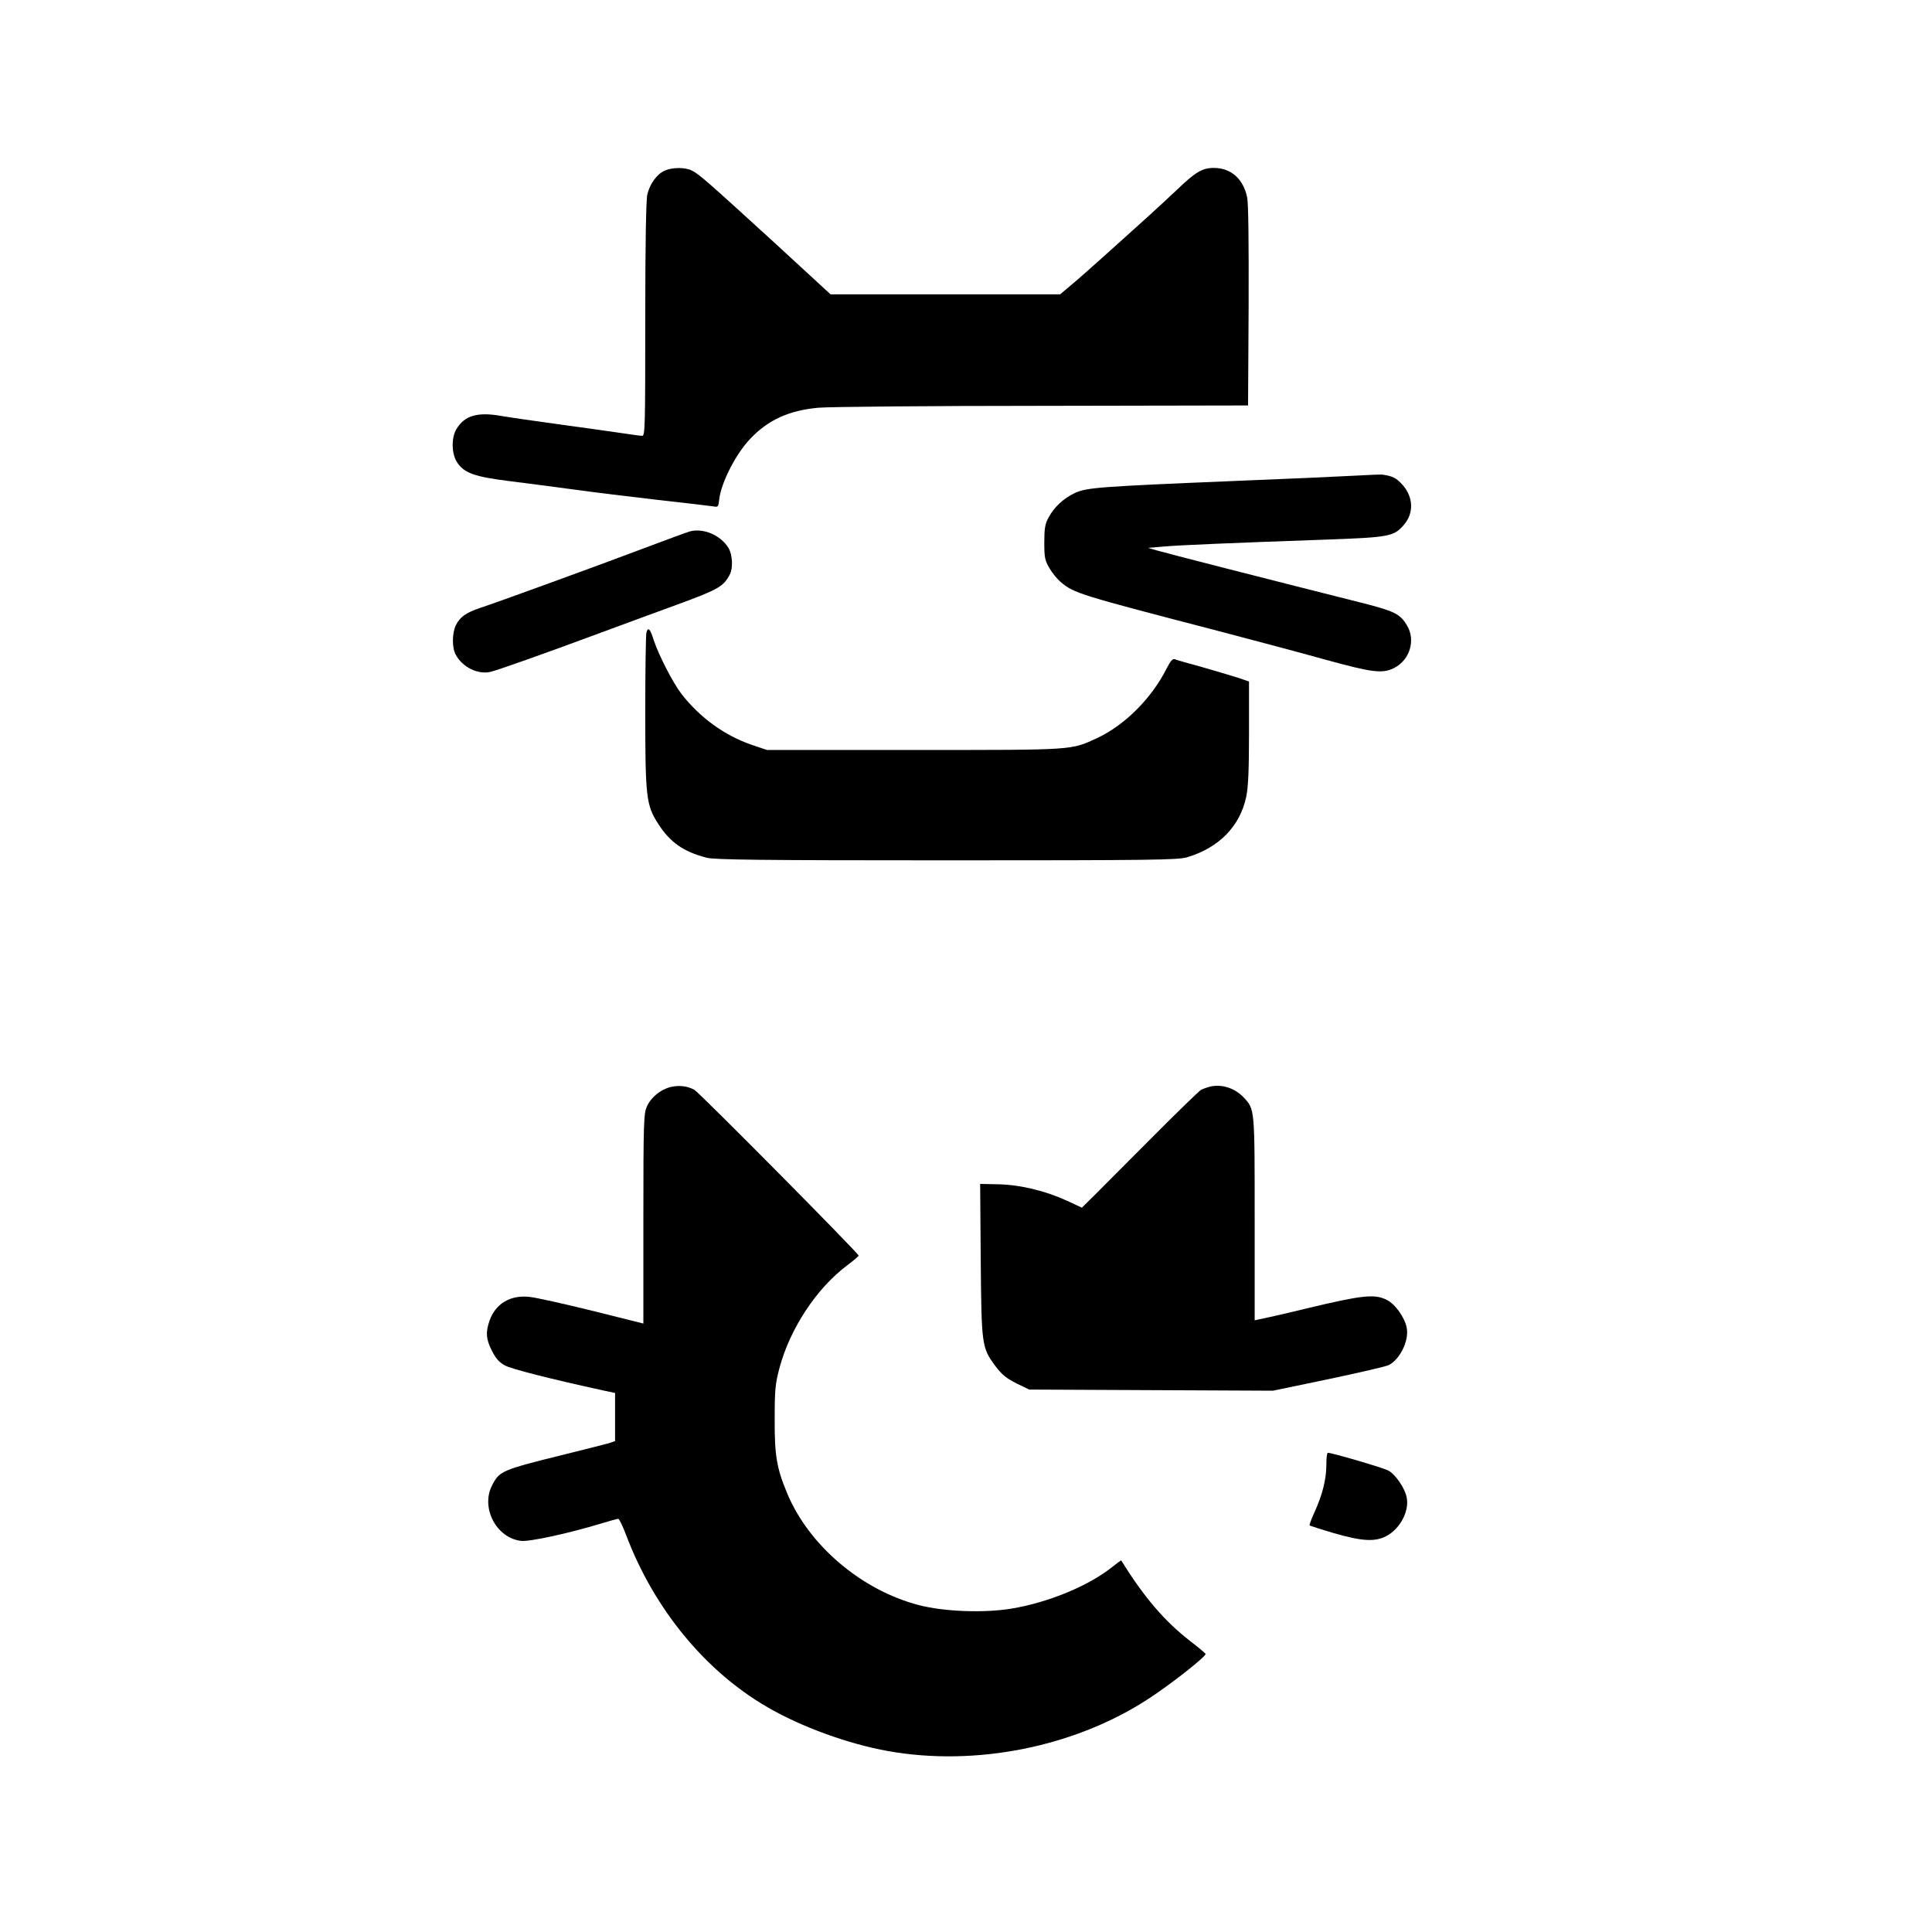 <?xml version="1.0" standalone="no"?>
<!DOCTYPE svg PUBLIC "-//W3C//DTD SVG 20010904//EN"
 "http://www.w3.org/TR/2001/REC-SVG-20010904/DTD/svg10.dtd">
<svg version="1.0" xmlns="http://www.w3.org/2000/svg"
 width="1024pt" height="1024pt" viewBox="0 0 1024 1024"
 preserveAspectRatio="xMidYMid meet">

<g transform="translate(0,1024) scale(0.1,-0.1)"
fill="#000000" stroke="none">
<path d="M3524 9336 c-42 -18 -80 -71 -93 -126 -7 -28 -11 -274 -11 -662 0
-565 -1 -618 -16 -618 -9 0 -60 7 -113 15 -53 8 -197 28 -321 45 -124 17 -264
37 -311 45 -127 23 -196 3 -239 -68 -29 -46 -27 -133 3 -178 37 -56 92 -76
277 -99 91 -11 246 -32 345 -45 99 -14 299 -38 445 -55 146 -16 277 -32 291
-34 25 -5 27 -2 31 37 10 89 89 243 165 322 95 100 206 150 361 164 53 5 588
10 1187 10 l1090 2 3 527 c1 344 -1 544 -8 577 -21 98 -86 155 -177 155 -60 0
-97 -22 -193 -114 -36 -34 -108 -101 -160 -148 -52 -47 -151 -136 -220 -198
-69 -62 -151 -135 -183 -161 l-58 -49 -608 0 -609 0 -302 278 c-357 326 -394
358 -431 377 -35 19 -104 19 -145 1z"/>
<path d="M7185 7719 c-71 -4 -357 -17 -635 -28 -724 -30 -790 -35 -853 -64
-61 -29 -110 -75 -140 -131 -18 -33 -22 -58 -22 -131 0 -80 3 -95 27 -136 15
-26 42 -59 59 -73 72 -61 93 -67 854 -265 171 -45 416 -110 545 -146 254 -70
308 -77 370 -45 82 42 114 146 68 224 -36 61 -66 76 -225 117 -481 121 -1064
270 -1103 282 l-45 13 80 7 c87 8 385 20 864 37 335 12 358 17 410 76 56 63
53 149 -6 215 -32 35 -50 45 -103 53 -8 2 -73 -1 -145 -5z"/>
<path d="M3655 7423 c-11 -3 -121 -43 -245 -90 -257 -97 -776 -286 -865 -315
-75 -25 -108 -49 -129 -92 -20 -42 -21 -118 -1 -155 34 -66 118 -108 185 -92
43 11 267 90 580 206 129 48 312 115 405 149 224 82 250 97 284 163 17 34 13
104 -8 139 -42 68 -134 107 -206 87z"/>
<path d="M3426 6887 c-3 -12 -6 -201 -6 -420 0 -454 5 -495 69 -594 63 -98
133 -147 256 -179 40 -11 286 -14 1271 -14 1088 0 1226 2 1275 16 169 50 281
164 314 320 11 51 15 142 15 341 l0 271 -62 21 c-35 11 -120 36 -189 56 -70
19 -134 37 -142 41 -12 4 -23 -9 -43 -48 -80 -159 -221 -300 -367 -369 -143
-66 -111 -64 -972 -64 l-780 0 -80 27 c-144 49 -276 145 -373 270 -46 60 -120
204 -147 285 -19 61 -30 72 -39 40z"/>
<path d="M3556 4479 c-54 -13 -105 -54 -127 -103 -17 -38 -19 -76 -19 -596 l0
-555 -272 68 c-150 37 -299 70 -330 73 -102 12 -181 -35 -213 -125 -22 -62
-19 -100 13 -162 20 -39 38 -60 68 -76 34 -19 243 -72 527 -134 l57 -12 0
-128 0 -127 -32 -11 c-18 -5 -123 -32 -233 -59 -339 -84 -347 -88 -387 -165
-61 -119 23 -279 154 -294 45 -5 249 39 424 92 45 14 86 25 91 25 5 0 24 -39
42 -87 147 -389 418 -720 748 -911 178 -104 431 -196 640 -233 465 -83 990 22
1380 277 117 76 303 222 303 238 0 2 -37 34 -83 69 -136 106 -243 231 -364
426 -1 2 -21 -13 -45 -32 -125 -101 -339 -190 -537 -223 -146 -24 -359 -16
-492 19 -304 79 -584 318 -698 595 -55 132 -66 201 -65 392 0 156 3 185 26
272 57 209 196 420 359 542 33 25 60 48 60 51 0 12 -846 866 -871 879 -37 20
-80 25 -124 15z"/>
<path d="M6415 4481 c-16 -4 -39 -12 -50 -18 -11 -7 -127 -119 -257 -250 -130
-131 -268 -268 -305 -306 l-69 -68 -77 36 c-115 53 -247 85 -363 88 l-99 2 3
-400 c4 -453 5 -467 76 -563 36 -48 58 -66 113 -94 l68 -33 646 -3 646 -3 293
61 c161 34 305 67 321 75 60 31 108 130 95 197 -10 54 -60 125 -105 148 -65
33 -130 26 -426 -45 -60 -15 -147 -35 -192 -45 l-83 -18 0 538 c0 587 1 580
-58 643 -47 50 -116 72 -177 58z"/>
<path d="M7030 2477 c0 -77 -21 -160 -62 -250 -17 -37 -29 -69 -27 -72 3 -2
61 -21 129 -41 149 -43 217 -47 277 -16 73 38 123 131 109 204 -9 50 -60 124
-98 144 -28 15 -299 94 -320 94 -5 0 -8 -28 -8 -63z"/>
</g>
</svg>
